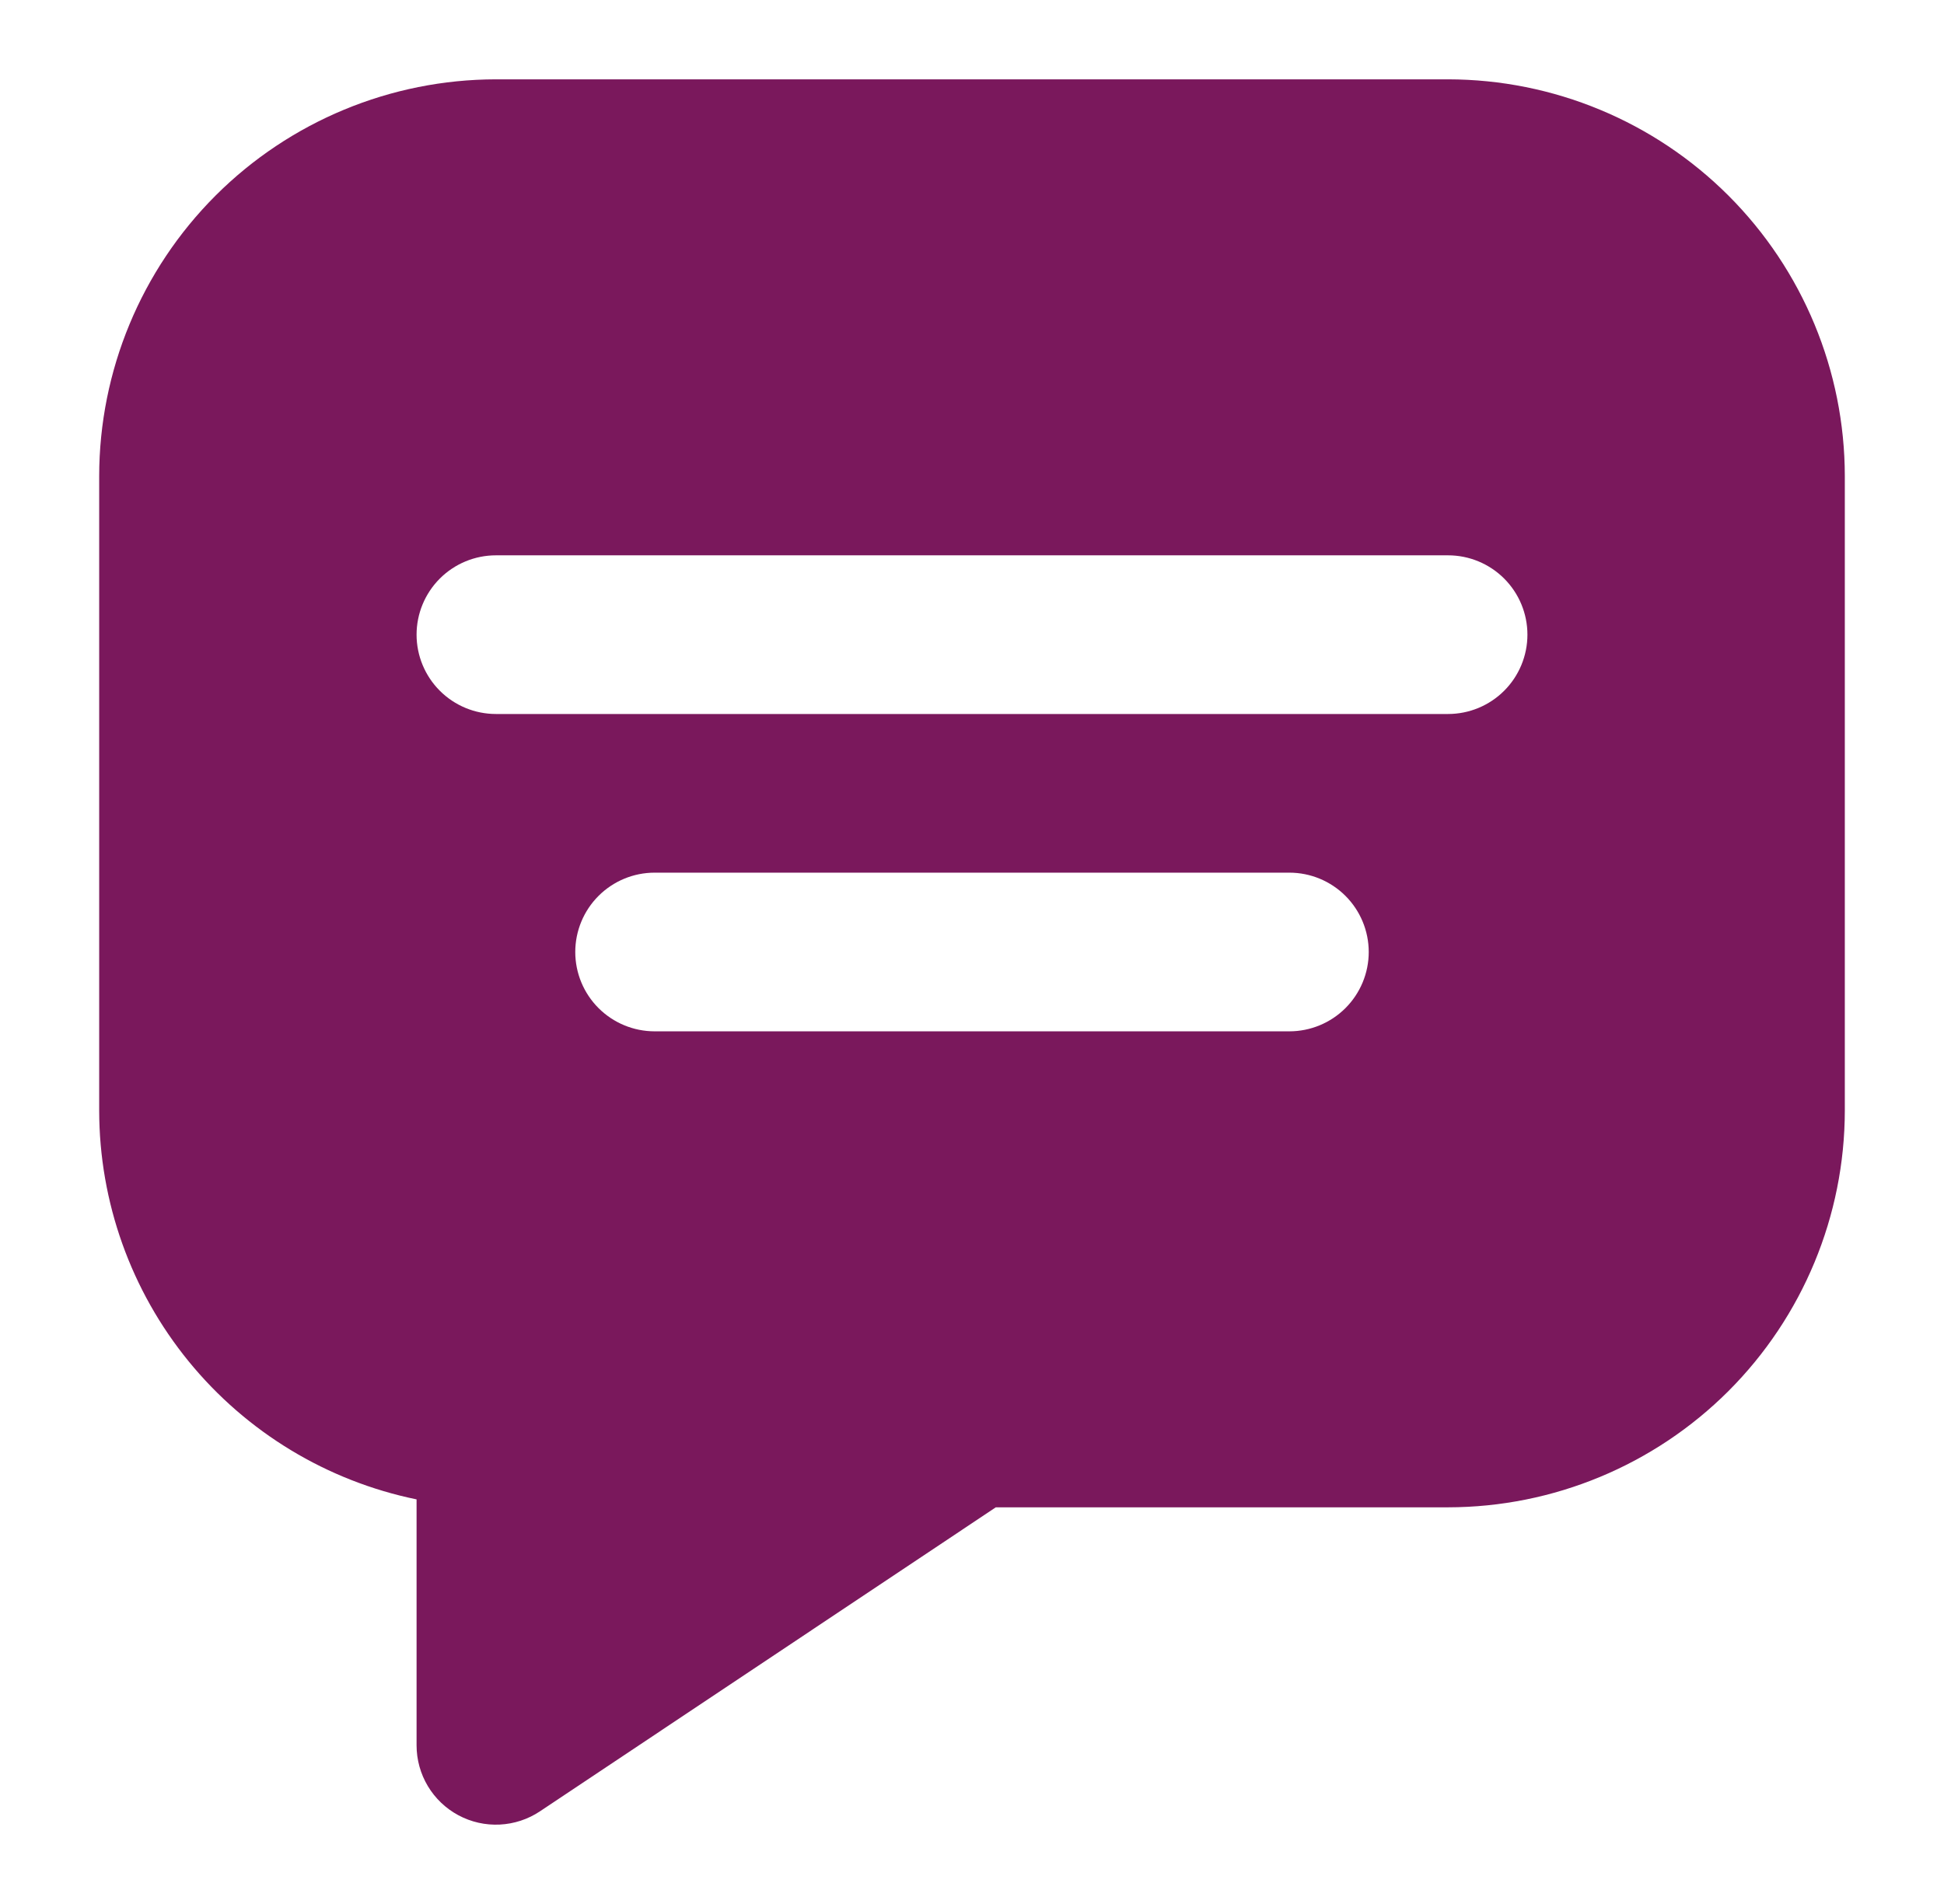 <svg width="49" height="48" viewBox="0 0 49 48" fill="none" xmlns="http://www.w3.org/2000/svg">
<path d="M36.5 2H12.5C9.849 2.003 7.307 3.058 5.432 4.932C3.558 6.807 2.503 9.349 2.5 12V28C2.503 30.304 3.3 32.537 4.757 34.322C6.215 36.108 8.243 37.336 10.5 37.8V44C10.5 44.362 10.598 44.717 10.784 45.028C10.97 45.339 11.237 45.593 11.556 45.764C11.876 45.935 12.235 46.016 12.597 45.998C12.959 45.98 13.309 45.865 13.61 45.664L25.1 38H36.5C39.151 37.997 41.693 36.942 43.568 35.068C45.442 33.193 46.497 30.651 46.5 28V12C46.497 9.349 45.442 6.807 43.568 4.932C41.693 3.058 39.151 2.003 36.5 2ZM32.5 26H16.5C15.97 26 15.461 25.789 15.086 25.414C14.711 25.039 14.5 24.53 14.5 24C14.5 23.47 14.711 22.961 15.086 22.586C15.461 22.211 15.97 22 16.5 22H32.5C33.03 22 33.539 22.211 33.914 22.586C34.289 22.961 34.5 23.47 34.5 24C34.5 24.53 34.289 25.039 33.914 25.414C33.539 25.789 33.03 26 32.5 26ZM36.5 18H12.5C11.97 18 11.461 17.789 11.086 17.414C10.711 17.039 10.5 16.53 10.5 16C10.5 15.47 10.711 14.961 11.086 14.586C11.461 14.211 11.97 14 12.5 14H36.5C37.03 14 37.539 14.211 37.914 14.586C38.289 14.961 38.5 15.47 38.5 16C38.5 16.53 38.289 17.039 37.914 17.414C37.539 17.789 37.03 18 36.5 18Z" fill="#7A185C"/>
</svg>
